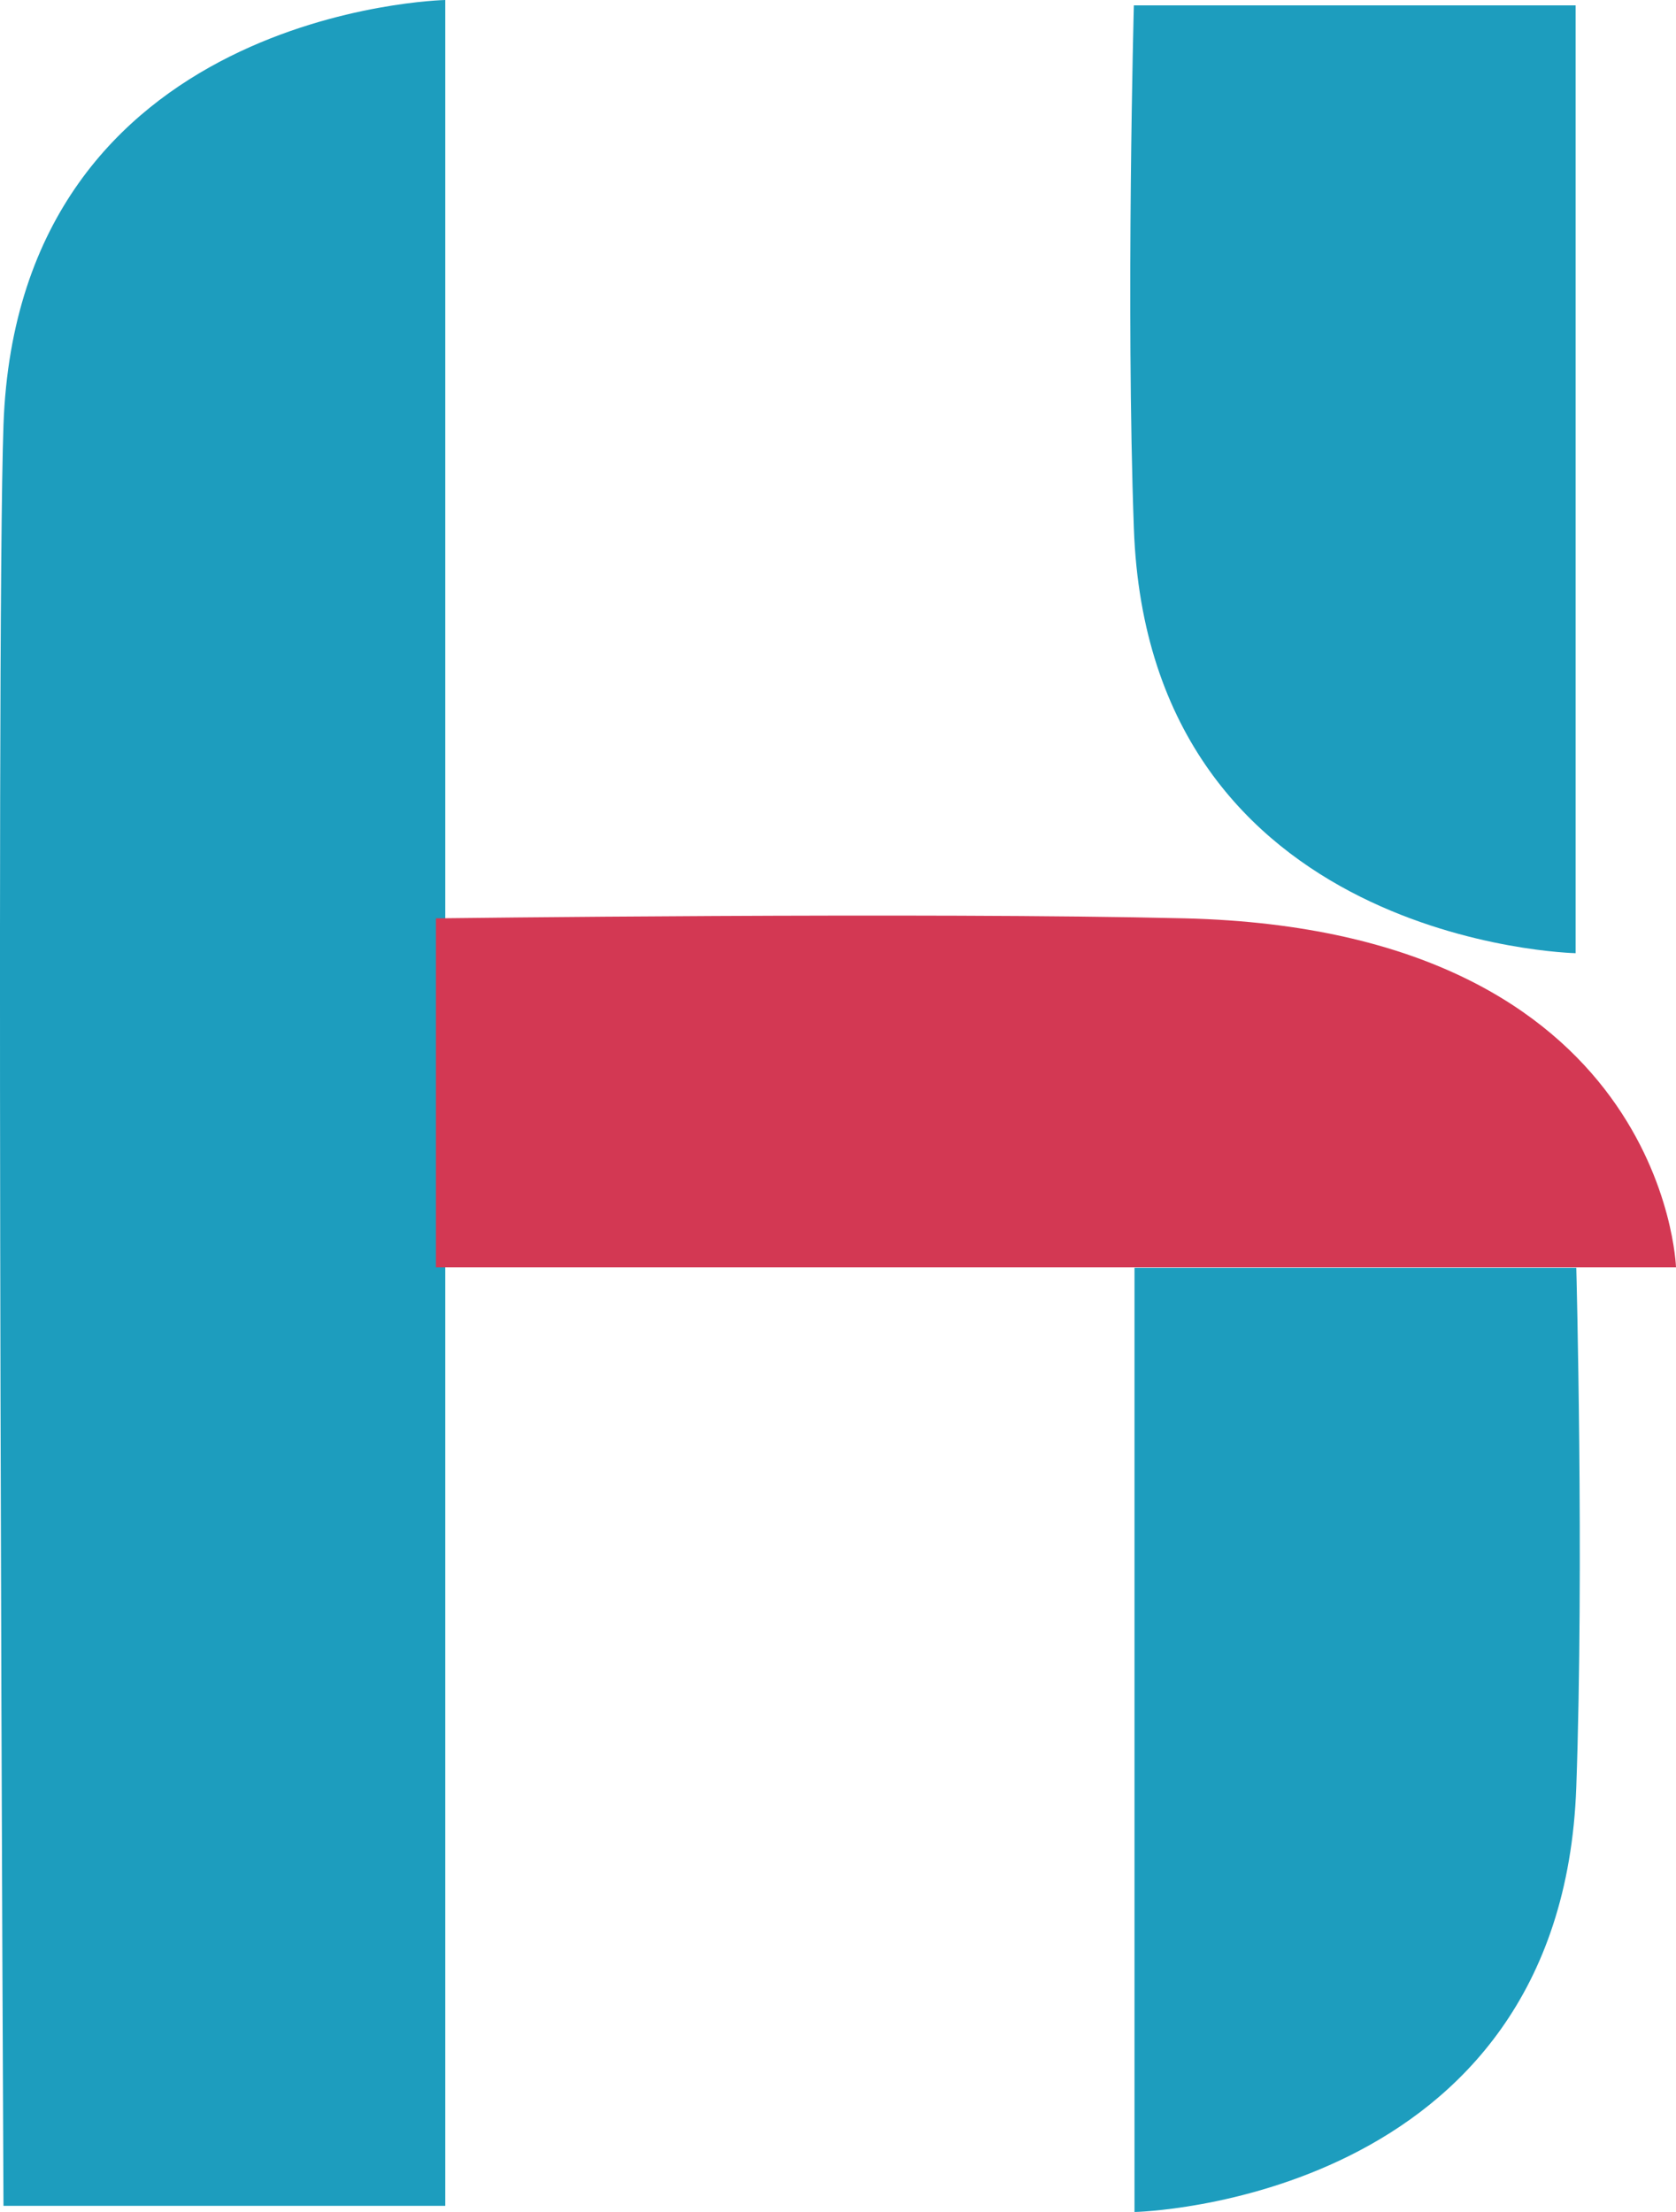 <svg xmlns="http://www.w3.org/2000/svg" width="31.264" height="41.256" viewBox="0 0 31.264 41.256">
  <g id="Group_14386" data-name="Group 14386" transform="translate(-15782.264 -4402)">
    <path id="Path_26821" data-name="Path 26821" d="M8.306,0S.339.167.065,7.926c-.147,4.155,0,33.215,0,33.215H8.306Z" transform="translate(15782.264 4402)" fill="#1d9dbe"/>
    <path id="Path_26822" data-name="Path 26822" d="M29.392,17.778s-7.967-.167-8.241-7.926C21,5.7,21.151.1,21.151.1h8.241Z" transform="translate(15782.264 4402)" fill="#1d9dbe"/>
    <path id="Path_26823" data-name="Path 26823" d="M31.264,23.637s-.194-6.292-9.166-6.509c-4.805-.116-13.966,0-13.966,0v6.509Z" transform="translate(15782.264 4402)" fill="#d33853"/>
    <path id="Path_26824" data-name="Path 26824" d="M21.163,41.256s7.967-.167,8.241-7.926c.147-4.155,0-9.684,0-9.684H21.163Z" transform="translate(15782.264 4402)" fill="#1d9dbe"/>
  </g>
</svg>
